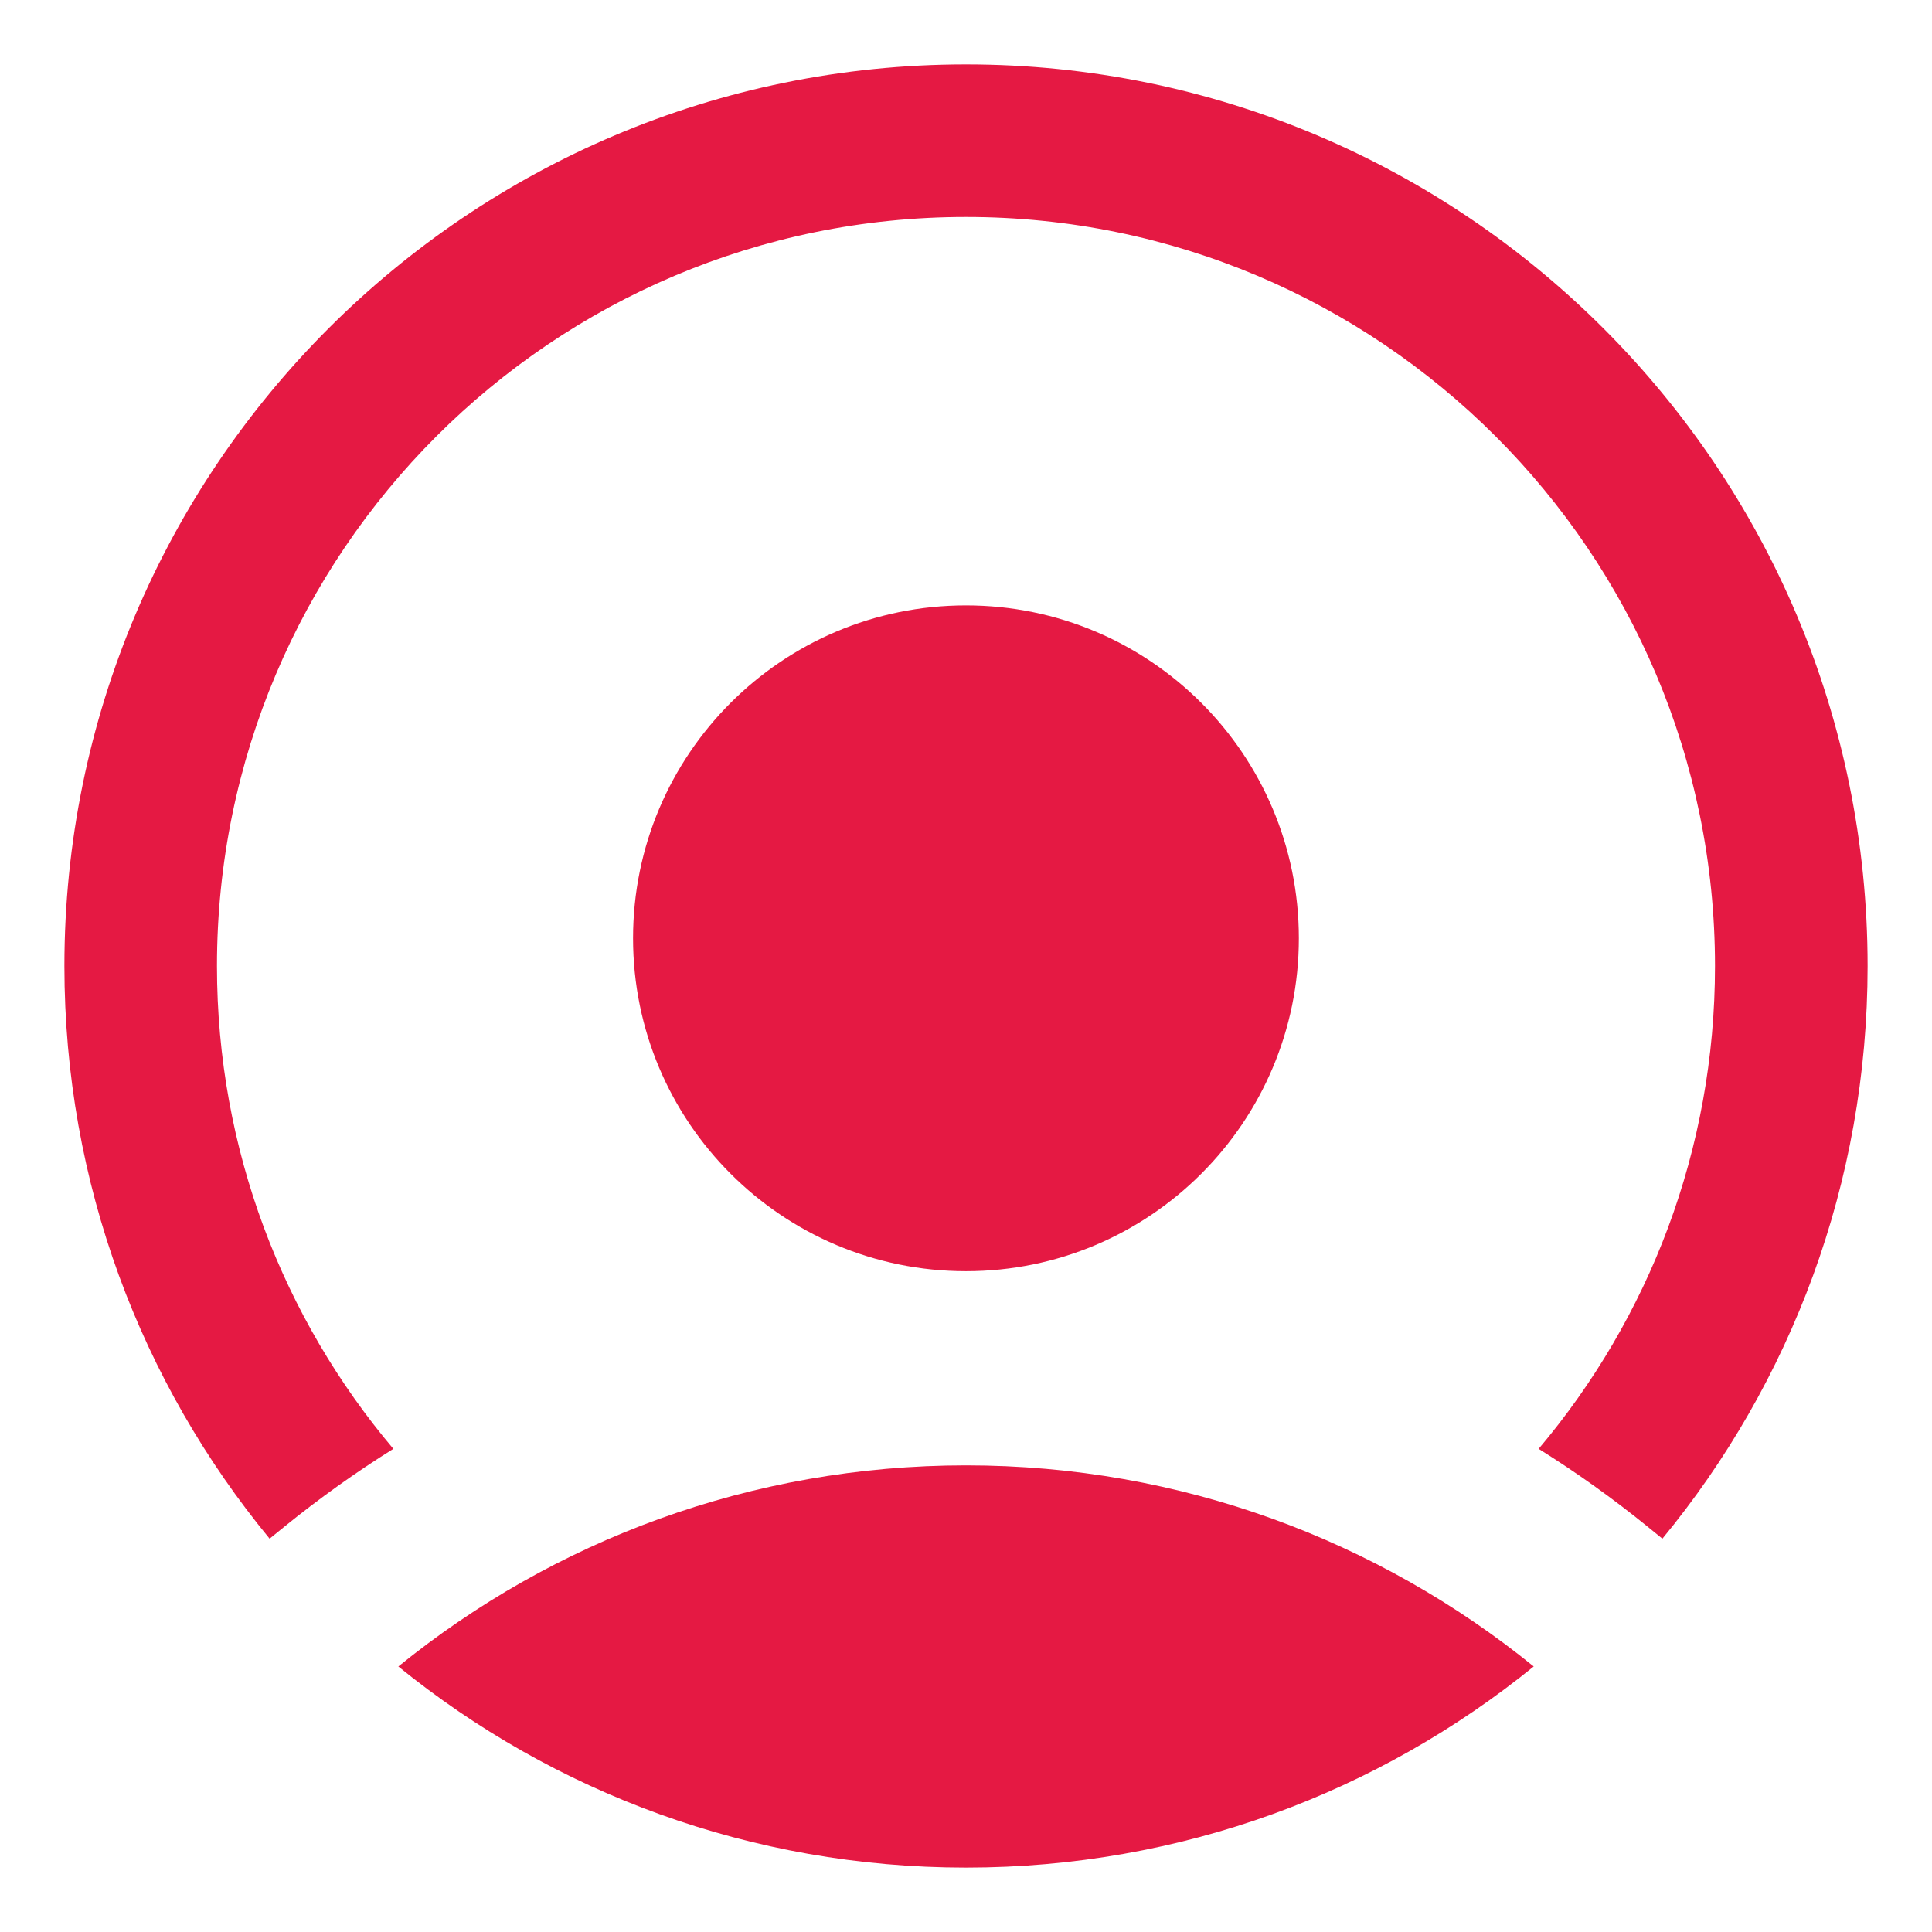 <svg width="60" height="60" viewBox="0 0 60 60" fill="none" xmlns="http://www.w3.org/2000/svg">
  <g clip-path="url(#clip0_892_5425)">
    <path
      d="M47.631 51.754C42.818 55.66 36.683 58 30.001 58C23.32 58 17.184 55.66 12.371 51.754C17.184 47.848 23.32 45.508 30.001 45.508C36.683 45.508 42.818 47.848 47.631 51.754Z"
      fill="#E51943" />
    <path fill-rule="evenodd" clip-rule="evenodd"
      d="M12.216 44.995C8.798 40.946 6.738 35.714 6.738 30C6.738 17.153 17.153 6.738 30 6.738C42.847 6.738 53.261 17.153 53.261 30C53.261 35.714 51.202 40.946 47.784 44.995C48.96 45.73 50.087 46.535 51.159 47.405L51.627 47.785C55.609 42.949 58 36.754 58 30C58 14.536 45.464 2 30 2C14.536 2 2 14.536 2 30C2 36.754 4.391 42.949 8.373 47.785L8.841 47.405C9.913 46.535 11.04 45.73 12.216 44.995Z"
      fill="#E51943" />
    <path
      d="M40.337 29.139C40.337 34.849 35.708 39.478 29.999 39.478C24.289 39.478 19.66 34.849 19.66 29.139C19.66 23.43 24.289 18.801 29.999 18.801C35.708 18.801 40.337 23.43 40.337 29.139Z"
      fill="#E51943" />
  </g>
  <defs>
    <clipPath id="clip0_892_5425">
      <rect width="56" height="56" fill="white" transform="translate(2 2)" />
    </clipPath>
  </defs>
</svg>